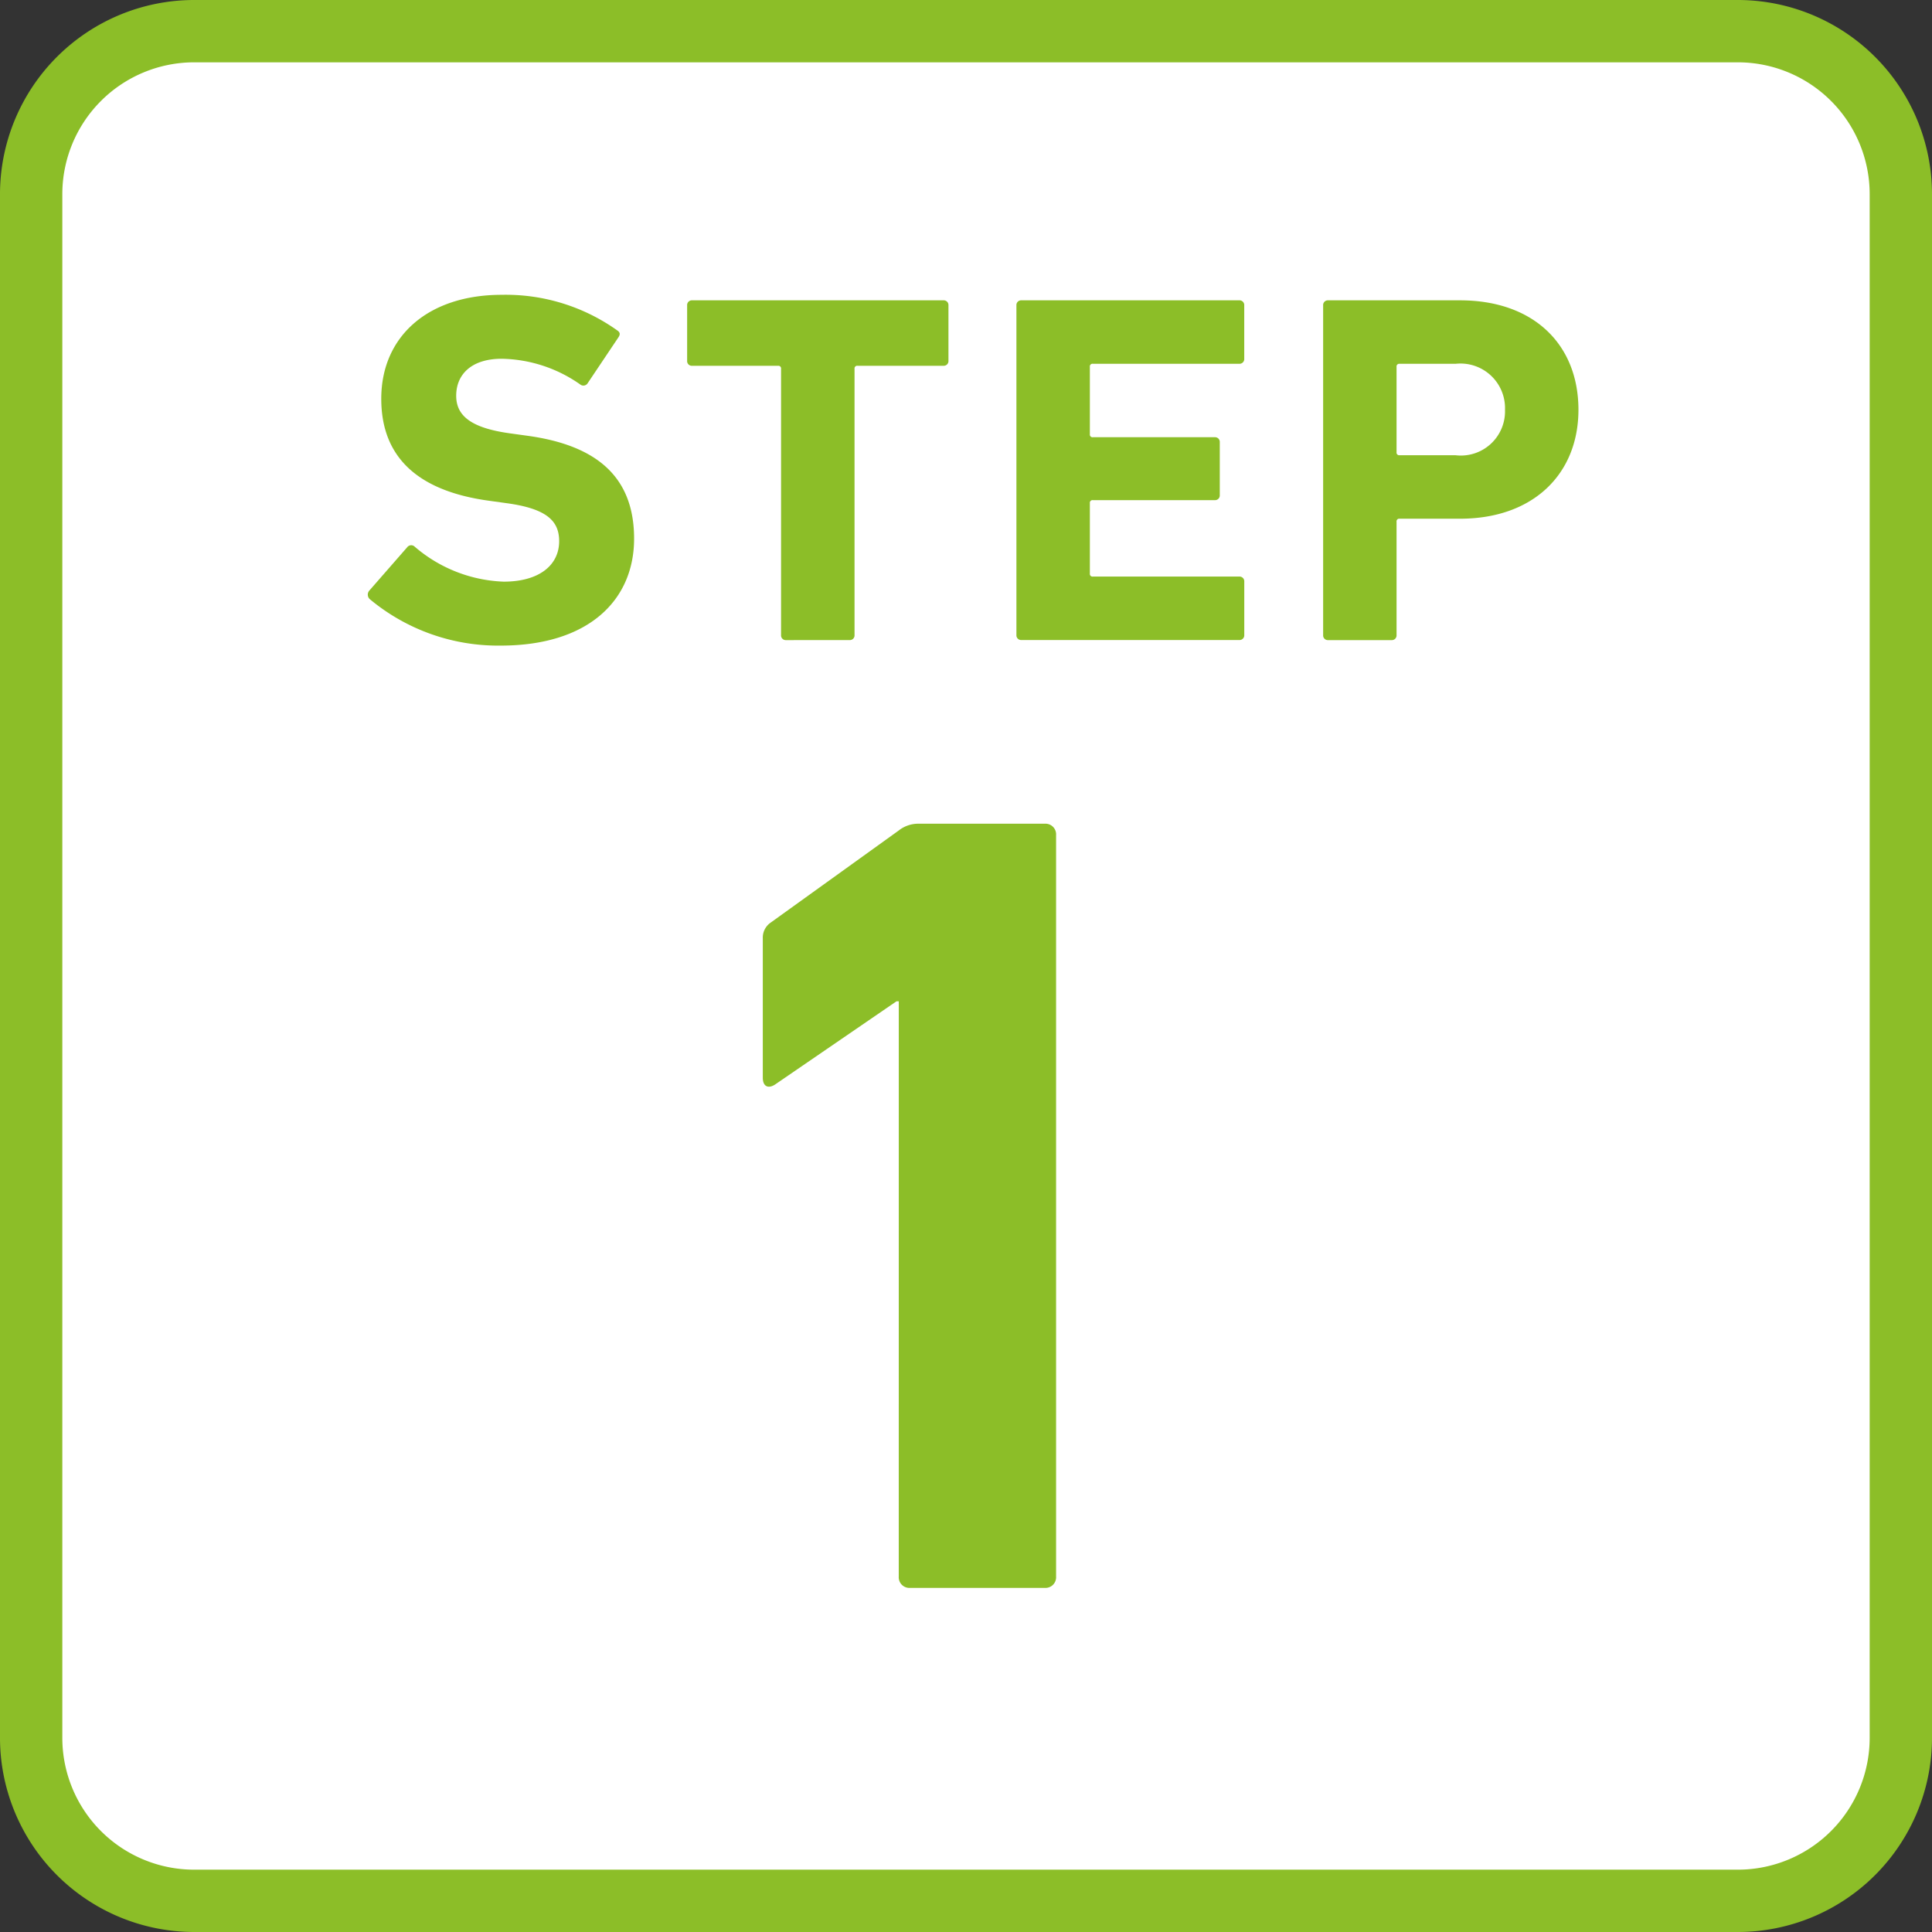 <svg xmlns="http://www.w3.org/2000/svg" viewBox="0 0 62 62"><rect x="0" y="0" width="62" height="62" fill="#333333" stroke="none"/><g id="applicationFlow_step01"><rect x="1" y="1" width="60" height="60" rx="5.228" fill="#fff"/><path d="M55.771,62H6.228A6.235,6.235,0,0,1,0,55.772V6.229A6.235,6.235,0,0,1,6.228,0H55.771A6.235,6.235,0,0,1,62,6.229V55.772A6.235,6.235,0,0,1,55.771,62ZM6.228,2A4.233,4.233,0,0,0,2,6.229V55.772A4.232,4.232,0,0,0,6.228,60H55.771A4.233,4.233,0,0,0,60,55.772V6.229A4.233,4.233,0,0,0,55.771,2Z" fill="#8cbe28"/><path d="M28.843,32.132h-.072L24.876,34.801c-.216.144-.397.072-.397-.216V30.113a.583.583,0,0,1,.252-.505l4.111-2.957a1.007,1.007,0,0,1,.649-.217h4.039a.341.341,0,0,1,.361.361V50.596a.341.341,0,0,1-.361.361H29.203a.341.341,0,0,1-.361-.361Z" fill="#8cbe28"/><path d="M11.866,19.227a.197.197,0,0,1-.016-.272l1.219-1.395a.16.16,0,0,1,.24-.016A4.629,4.629,0,0,0,16.164,18.666c1.139,0,1.78-.529,1.78-1.299,0-.641-.385-1.042-1.684-1.219l-.577-.08c-2.213-.305-3.448-1.347-3.448-3.271,0-2.005,1.507-3.336,3.864-3.336A6.167,6.167,0,0,1,19.804,10.6c.096.064.112.128.032.24L18.858,12.299a.161.161,0,0,1-.225.048,4.505,4.505,0,0,0-2.534-.834c-.962,0-1.459.497-1.459,1.187,0,.625.449,1.026,1.7,1.203l.577.08c2.245.305,3.432,1.331,3.432,3.303,0,1.973-1.459,3.432-4.281,3.432A6.431,6.431,0,0,1,11.866,19.227Z" fill="#8cbe28"/><path d="M25.225,20.542a.151.151,0,0,1-.16-.16V11.835a.085.085,0,0,0-.096-.096h-2.758a.151.151,0,0,1-.16-.16V9.798a.151.151,0,0,1,.16-.16h8.066a.151.151,0,0,1,.16.16v1.78a.151.151,0,0,1-.16.16h-2.758a.085.085,0,0,0-.096.096v8.547a.151.151,0,0,1-.16.16Z" fill="#8cbe28"/><path d="M32.618,9.798a.151.151,0,0,1,.16-.16h6.991a.151.151,0,0,1,.16.16v1.716a.151.151,0,0,1-.16.16H35.071a.085.085,0,0,0-.096.096v2.165a.085.085,0,0,0,.096.096h3.913a.151.151,0,0,1,.16.16v1.699a.151.151,0,0,1-.16.16H35.071a.085.085,0,0,0-.096.096v2.261a.085.085,0,0,0,.096.096h4.699a.151.151,0,0,1,.16.16v1.716a.151.151,0,0,1-.16.16H32.778a.151.151,0,0,1-.16-.16Z" fill="#8cbe28"/><path d="M42.621,20.542a.151.151,0,0,1-.16-.16V9.798a.151.151,0,0,1,.16-.16h4.233c2.373,0,3.8,1.427,3.8,3.512,0,2.053-1.443,3.496-3.8,3.496H44.913a.085.085,0,0,0-.096.096v3.64a.151.151,0,0,1-.16.16Zm5.676-7.392a1.43,1.43,0,0,0-1.587-1.475H44.913a.085.085,0,0,0-.096.096v2.742a.085.085,0,0,0,.096.096h1.796A1.418,1.418,0,0,0,48.297,13.15Z" fill="#8cbe28"/></g></svg>